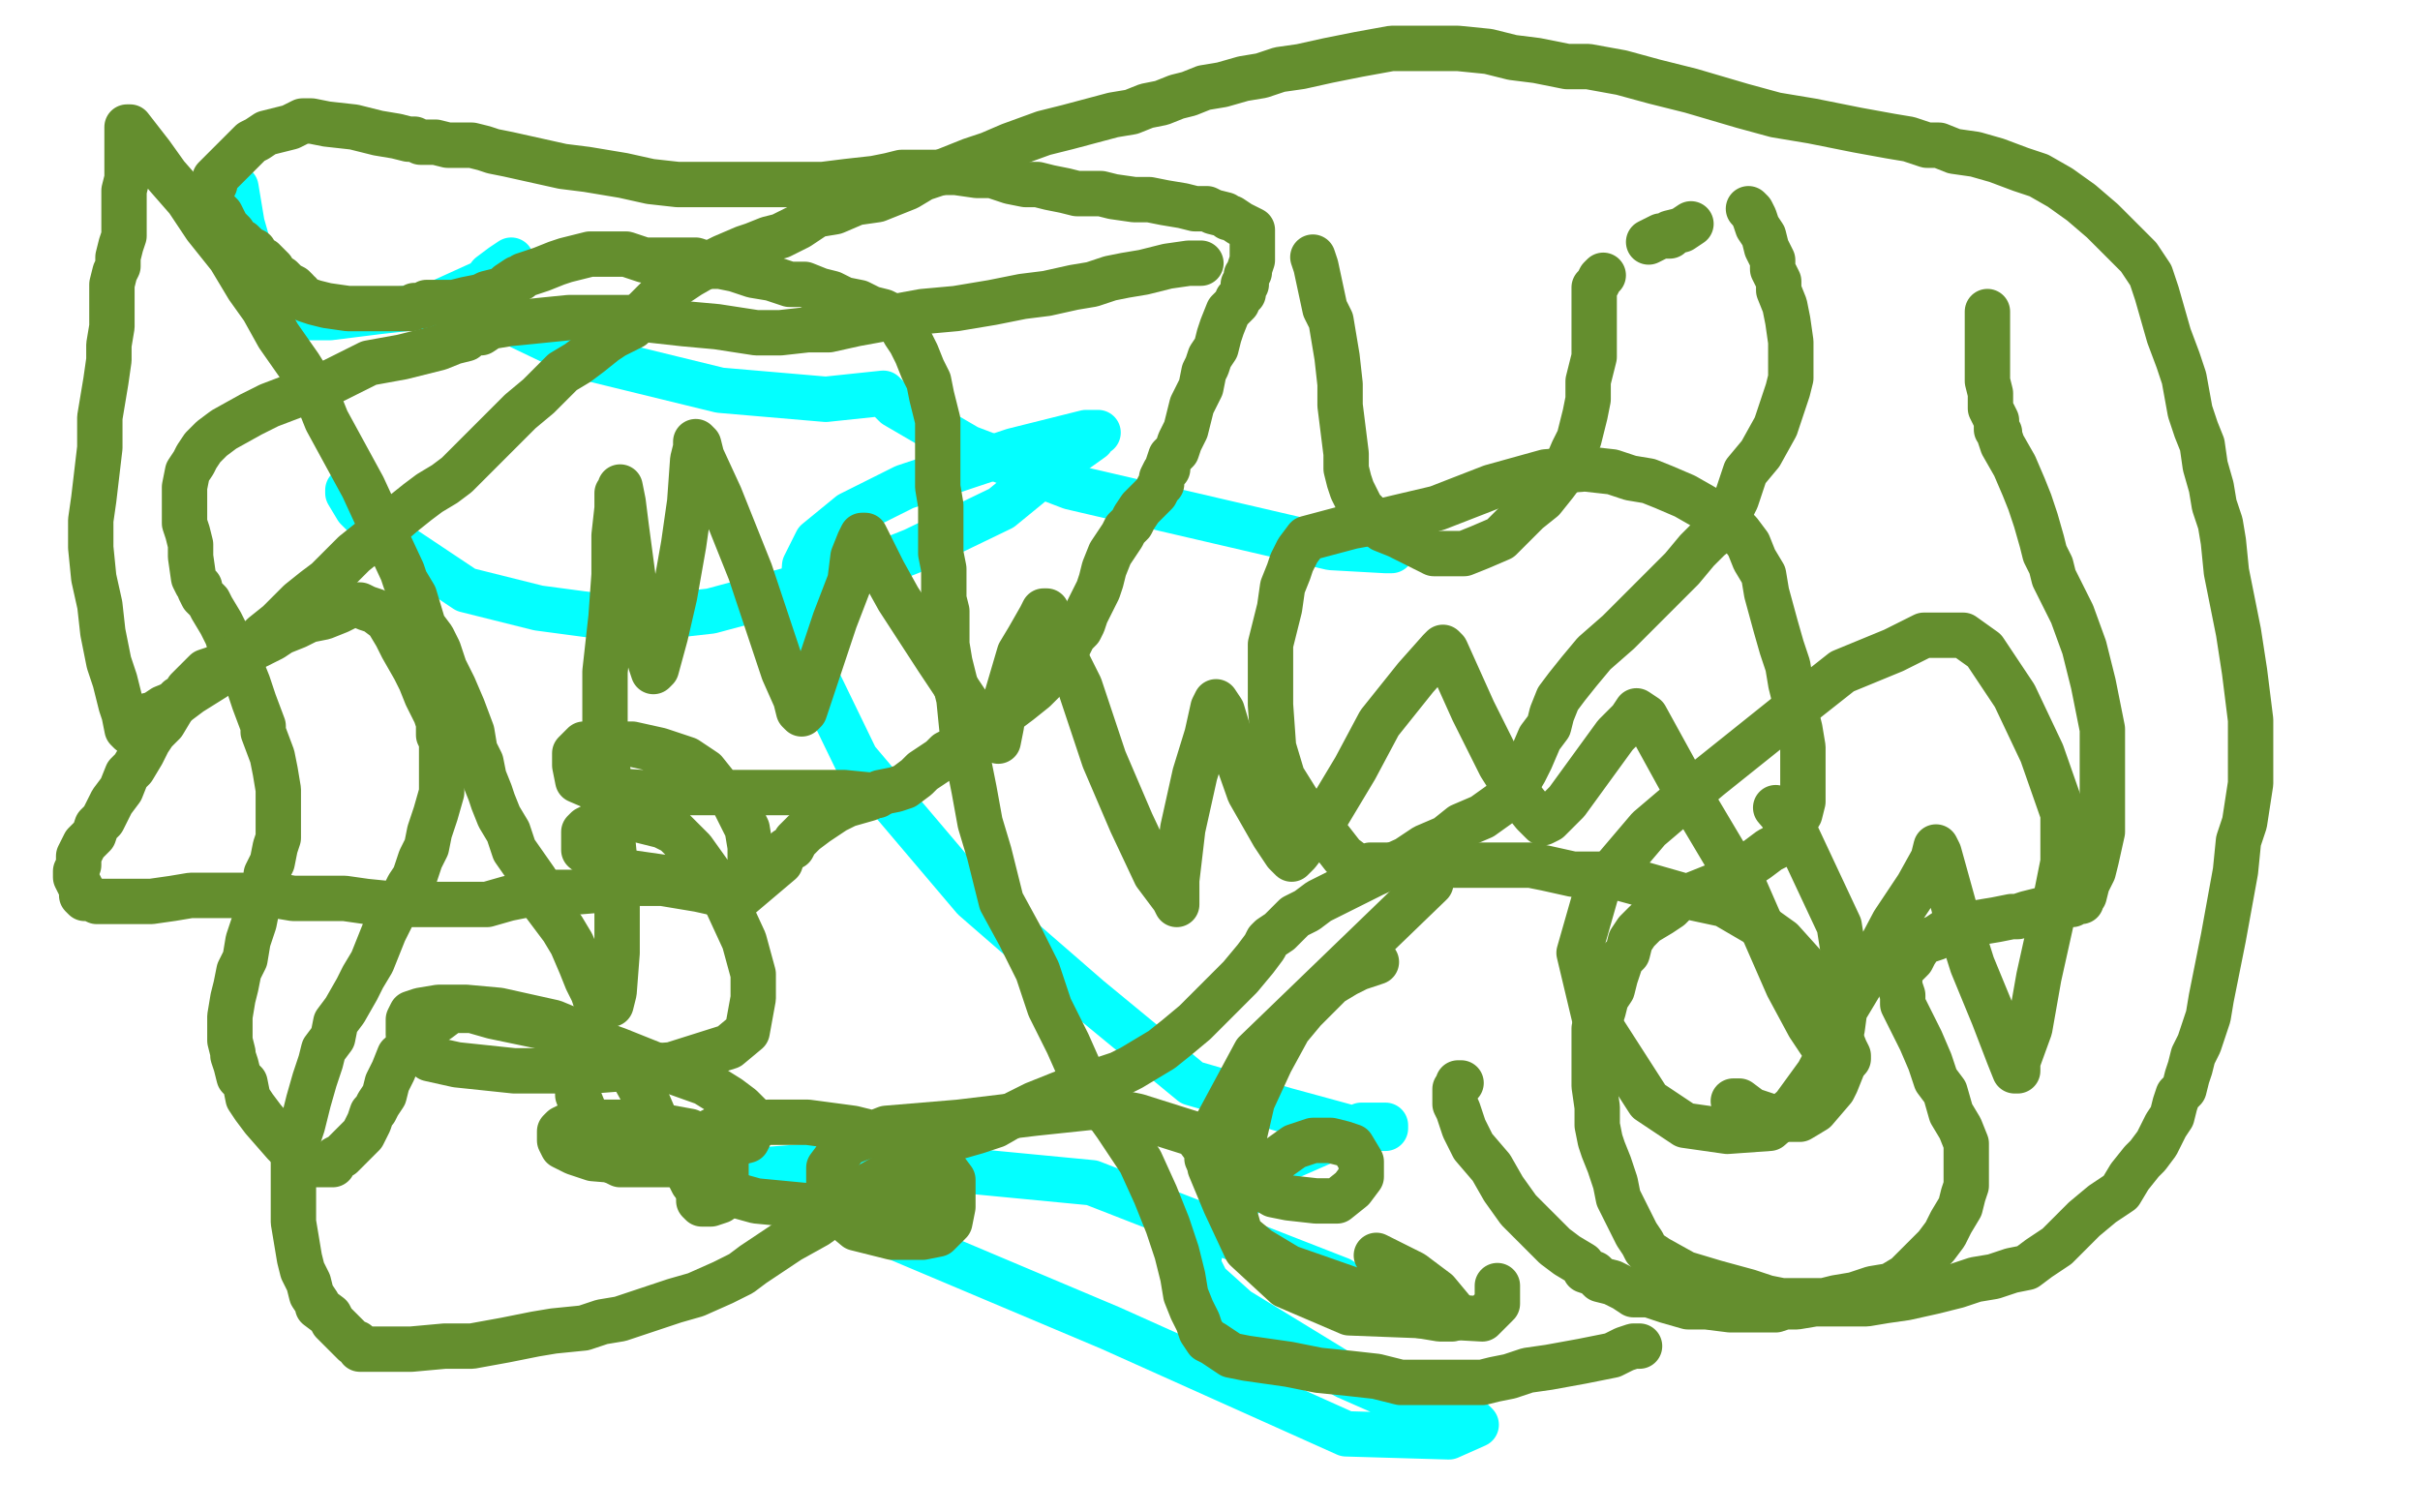 <?xml version="1.0" standalone="no"?>
<!DOCTYPE svg PUBLIC "-//W3C//DTD SVG 1.1//EN"
"http://www.w3.org/Graphics/SVG/1.1/DTD/svg11.dtd">

<svg width="800" height="500" version="1.1" xmlns="http://www.w3.org/2000/svg" xmlns:xlink="http://www.w3.org/1999/xlink" style="stroke-antialiasing: false"><desc>This SVG has been created on https://colorillo.com/</desc><rect x='0' y='0' width='800' height='500' style='fill: rgb(255,255,255); stroke-width:0' /><polyline points="115,162 115,163 115,163 118,168 118,168 127,177 127,177 154,195 154,195 178,201 178,201 208,205 208,205 235,202 235,202 287,188 302,182 331,168 342,159 354,150 361,145 362,143 363,143 359,143 335,149 299,161 281,170 270,179 266,187 265,201 267,218 283,251 322,297 360,330 394,358 425,367 447,373 458,373 458,372 450,372 425,383 407,399 397,412 396,418 399,424 409,433 445,455 470,466 487,470 488,471 479,475 445,474 367,439 258,393 241,389 242,388 249,387 288,384 361,391 443,423" style="fill: none; stroke: #03ffff; stroke-width: 15; stroke-linejoin: round; stroke-linecap: round; stroke-antialiasing: false; stroke-antialias: 0; opacity: 1.0"/>
<polyline points="77,61 78,62 78,62 80,74 80,74 84,88 84,88 89,98 89,98 94,104 94,104 101,105 101,105 109,105 109,105 125,103 143,101 165,91 169,88 169,87 169,86 166,88 162,91 159,95 159,98 159,100 160,102 170,107 193,118 238,129 273,132 292,130 296,134 320,148 354,161 397,171 440,181 458,182 460,182 460,179 458,174 458,172" style="fill: none; stroke: #03ffff; stroke-width: 15; stroke-linejoin: round; stroke-linecap: round; stroke-antialiasing: false; stroke-antialias: 0; opacity: 1.0"/>
<polyline points="573,364 574,364 574,364 575,364 575,364 579,367 579,367 585,369 585,369 591,370 591,370 595,370 595,370 600,367 600,367 606,360 607,358 609,353 609,351 610,350" style="fill: none; stroke: #648e2e; stroke-width: 15; stroke-linejoin: round; stroke-linecap: round; stroke-antialiasing: false; stroke-antialias: 0; opacity: 1.0"/>
<polyline points="611,350 611,349 611,349 610,347 610,347 608,342 608,342 606,337 606,337 603,329 603,329 598,321 598,321 589,311 589,311 582,306 570,299 556,296 542,292 531,289 520,289 511,287 506,286 500,286 494,286 486,286 477,286 469,286 464,286 456,286 453,286 452,287 451,287 451,288 450,288 448,286 444,283 437,274 429,265 424,257 421,247 420,233 420,213 423,201 424,194 426,189 427,186 429,182 432,178 447,174 458,172 475,168 493,161 511,156 524,155 533,156 539,158 545,159 550,161 557,164 564,168 571,172 575,176 578,180 580,185 583,190 584,196 587,207 589,214 591,220 592,226 593,230 594,234 594,237 595,241 596,247 596,253 596,257 596,260 596,262 596,265 595,269 593,272 590,277 587,280 585,281 581,284 578,286 573,289 569,292 564,294 559,296 555,297 552,300 549,302 544,305 541,308 539,311 538,315 536,317 534,323 533,327 531,330 530,334 529,337 528,338 527,340 527,343 527,348 527,352 527,359 528,366 528,372 529,377 530,380 532,385 534,391 535,396 537,400 539,404 541,408 543,411 544,413 545,414 548,416 557,421 567,424 578,427 584,429 589,430 593,430 594,430 598,430 603,430 607,429 613,428 619,426 625,425 630,422 635,417 640,412 643,408 645,404 648,399 649,395 650,392 650,389 650,388 650,382 650,378 648,373 645,368 643,361 640,357 638,351 635,344 632,338 629,332 629,329 628,326 628,325 628,324 628,323 628,322 629,320 632,317 633,315 635,312 637,311 640,310 643,308 649,307 654,305 660,304 665,303 667,303 670,302 674,301 678,300 682,299 685,299 686,298 687,298 688,298 688,296 689,296 690,292 692,288 693,284 695,275 695,269 695,262 695,253 695,241 692,226 689,214 685,203 681,195 679,191 678,187 676,183 675,179 673,172 671,166 669,161 666,154 662,147 661,144 661,143 660,142 660,139 658,135 658,130 657,126 657,122 657,115 657,113 657,109 657,106 657,105 657,104 657,103" style="fill: none; stroke: #648e2e; stroke-width: 15; stroke-linejoin: round; stroke-linecap: round; stroke-antialiasing: false; stroke-antialias: 0; opacity: 1.0"/>
<polyline points="192,349 191,349 191,349 191,350 191,350 191,353 191,353 191,358 191,358 191,362 191,362 193,367 193,367 195,373 195,373 197,378 200,382 202,383 203,384 205,385 208,385 214,385 223,385 230,384 236,381 243,378 247,377 248,375 248,374 248,372 248,370 248,369 247,368 245,366 241,363 233,358 219,353 204,347 187,341 163,336 156,334 152,334 149,334 145,337 142,339 137,345 132,349 130,354 128,358 127,362 125,365 124,367 123,368 122,371 120,375 119,376 117,378 116,379 114,381 113,382 111,383 110,384 110,385 108,385 107,385 106,385 105,385 101,385 98,382 94,378 87,370 84,366 82,363 81,358 79,356 78,352 77,349 77,348 76,344 76,338 76,336 77,330 78,326 79,321 81,317 82,311 84,305 85,300 88,293 88,289 90,285 91,280 92,277 92,275 92,274 92,273 92,270 92,269 92,266 92,261 91,255 90,250 87,242 87,240 84,232 83,229 82,226 80,221 79,218 78,215 76,213 75,210 73,206 70,201 69,199 68,198 67,197 66,195 66,194 65,193 64,191 63,184 63,180 62,176 61,173 61,169 61,164 61,161 62,156 64,153 65,151 67,148 70,145 74,142 83,137 89,134 110,126 122,120 133,118 145,115 150,113 154,112 156,110 159,110 162,108 168,107 188,105 208,105 226,107 237,108 250,110 258,110 267,109 274,109 283,107 294,105 305,103 316,102 328,100 338,98 346,97 355,95 361,94 367,92 372,91 378,90 386,88 393,87 397,87" style="fill: none; stroke: #648e2e; stroke-width: 15; stroke-linejoin: round; stroke-linecap: round; stroke-antialiasing: false; stroke-antialias: 0; opacity: 1.0"/>
<polyline points="434,85 435,88 435,88 438,102 438,102 440,106 440,106 442,118 442,118 443,127 443,134 444,142 445,150 445,155 446,159 447,162 450,168 453,171 457,175 462,177 468,180 474,183 479,183 484,183 489,181 496,178 501,173 505,169 510,165 514,160 517,156 520,149 522,145 523,141 524,137 525,132 525,126 526,122 527,118 527,115 527,110 527,107 527,105 527,104 527,103 527,102 527,101 527,100 527,99 527,98 527,97 527,95 528,94 529,92 530,91" style="fill: none; stroke: #648e2e; stroke-width: 15; stroke-linejoin: round; stroke-linecap: round; stroke-antialiasing: false; stroke-antialias: 0; opacity: 1.0"/>
<polyline points="545,80 549,78 549,78 551,78 551,78 552,78 552,78 552,77 552,77 556,76 556,76 559,74 559,74" style="fill: none; stroke: #648e2e; stroke-width: 15; stroke-linejoin: round; stroke-linecap: round; stroke-antialiasing: false; stroke-antialias: 0; opacity: 1.0"/>
<polyline points="578,69 579,70 579,70 580,72 580,72 581,75 581,75 583,78 583,78 584,82 584,82 586,86 586,86 586,89 586,89 588,93 588,96 590,101 591,106 592,113 592,117 592,120 592,125 591,129 589,135 587,141 582,150 577,156 574,165 572,169 570,174 565,178 561,182 556,188 549,195 535,209 527,216 522,222 518,227 515,231 513,236 512,240 509,244 506,251 504,255 501,260 497,265 490,270 483,273 478,277 471,280 465,284 454,289 448,292 444,294 440,296 436,298 432,301 428,303 425,306 423,308 420,310 419,311 418,313 415,317 410,323 403,330 395,338 389,343 384,347 379,350 374,353 370,355 364,357 357,359 352,361 342,365 336,368 329,372 323,374 316,376 310,380 305,381 298,385 294,388 287,392 277,400 270,405 261,410 255,414 249,418 245,421 239,424 230,428 223,430 217,432 211,434 205,436 199,437 193,439 183,440 177,441 167,443 156,445 147,445 136,446 131,446 126,446 123,446 121,446 119,446 118,444 117,444 116,443 115,442 113,440 110,437 109,435 105,432 105,431 103,428 102,424 100,420 99,416 98,410 97,404 97,399 97,394 97,390 97,384 98,378 100,372 102,364 104,357 106,351 107,347 110,343 111,338 114,334 118,327 120,323 123,318 125,313 127,308 129,304 130,302 132,299 134,295 135,293 137,290 139,284 141,280 142,275 144,269 146,262 146,256 146,252 146,247 146,245 145,243 145,239 144,236 142,232 141,230 139,225 137,221 133,214 131,210 128,205 124,202 121,201 119,200 118,200 117,200 116,200 114,201 112,202 107,204 102,205 98,207 93,209 90,211 86,213 84,214 81,216 78,217 75,219 71,221 68,222 66,224 64,226 62,228 61,230 59,231 57,234 54,239 51,242 49,245 48,247 47,249 44,254 42,256 40,261 37,265 35,269 34,271 32,273 31,276 29,278 28,279 27,281 26,283 26,286 25,288 25,290 27,294 27,296 28,297 30,297 32,298 36,298 41,298 47,298 50,298 57,297 63,296 70,296 79,296 91,296 97,297 103,297 104,297 106,297 107,297 109,297 114,297 121,298 131,299 140,299 147,299 149,299 150,299 151,299 154,299 157,299 161,299 168,297 178,295 189,295 201,294 204,293 205,293 207,292 208,292 212,292 219,292 231,294 240,296 243,296 244,296 245,296 258,285 259,282 260,281 262,280 263,278 266,275 270,272 276,268 280,266 287,264 291,262 296,261 299,260 303,257 305,255 308,253 311,251 313,249 315,248 316,247 318,246 319,245 321,243 323,241 328,238 333,235 337,232 342,228 346,224 350,221 352,217 353,214 355,210 357,208 358,206 359,203 360,201 361,199 363,195 364,192 365,188 367,183 369,180 371,177 372,175 373,174 374,173 375,171 377,168 378,167 379,166 380,165 382,163 383,161 384,160 384,159 384,158 385,156 386,155 386,154 387,151 389,149 390,146 392,142 393,138 394,134 397,128 398,123 399,121 400,118 402,115 403,111 404,108 406,103 408,101 409,100 409,99 410,98 411,97 411,95 411,94 412,94 412,93 412,92 412,91 413,90 413,89 414,86 414,83 414,82 414,79 414,78 414,77 414,76 412,75 410,74 407,72 406,72 405,71 401,70 399,69 395,69 391,68 385,67 380,66 375,66 368,65 364,64 359,64 356,64 352,63 347,62 343,61 339,61 334,60 328,58 323,58 316,57 312,57 307,57 303,57 298,57 294,58 289,59 280,60 272,61 262,61 251,61 240,61 230,61 224,61 215,60 206,58 194,56 186,55 177,53 168,51 163,50 160,49 156,48 153,48 148,48 144,47 139,47 137,46 135,46 131,45 125,44 117,42 108,41 103,40 102,40 101,40 100,40 96,42 92,43 88,44 85,46 83,47 82,48 80,50 79,51 78,52 76,54 75,55 74,56 73,57 71,59 71,60 71,61 70,62 70,63 70,64 70,65 70,66 70,68 72,70 73,71 74,73 75,75 76,76 77,77 78,79 80,80 81,81 82,82 84,83 85,85 87,86 88,87 89,88 90,89 91,91 93,92 95,94 97,95 98,96 98,97 99,97 99,98 101,99 104,100 108,101 115,102 123,102 130,102 133,102 136,102 137,101 139,101 140,101 141,100 143,100 150,100 154,99 159,98 161,97 165,96 167,95 168,94 171,92 172,92 173,91 176,90 179,89 184,87 187,86 191,85 195,84 201,84 207,84 213,86 219,86 225,86 230,86 233,87 234,88 236,88 238,88 243,89 249,91 255,92 261,94 266,94 271,96 275,97 279,99 284,100 288,102 292,103 294,104 295,105 296,106 298,108 299,110 301,113 303,117 305,122 307,126 308,131 309,135 310,139 310,146 310,150 310,155 310,161 311,167 311,174 311,183 312,188 312,194 312,198 313,202 313,207 313,213 314,219 317,231 318,241 320,251 322,261 324,272 327,282 331,298 337,309 343,321 347,333 353,345 357,354 364,365 369,372 377,384 382,395 386,405 389,414 391,422 392,428 394,433 396,437 397,440 399,443 401,444 404,446 407,448 412,449 419,450 426,451 436,453 446,454 455,455 463,457 476,457 485,457 490,457 494,456 499,455 505,453 512,452 523,450 533,448 537,446 540,445 542,445" style="fill: none; stroke: #648e2e; stroke-width: 15; stroke-linejoin: round; stroke-linecap: round; stroke-antialiasing: false; stroke-antialias: 0; opacity: 1.0"/>
<polyline points="455,318 452,319 452,319 449,320 449,320 445,322 445,322 440,325 440,325 436,329 436,329 431,334 431,334 426,340 426,340 420,351 414,364 411,377 411,386 416,392 421,395 426,396 435,397 442,397 447,393 450,389 450,384 447,379 444,378 440,377 434,377 428,379 421,384 413,391 409,397 408,401 410,408 416,413 426,419 446,426 464,434 476,436 480,436 480,433 475,427 467,421 455,415" style="fill: none; stroke: #648e2e; stroke-width: 15; stroke-linejoin: round; stroke-linecap: round; stroke-antialiasing: false; stroke-antialias: 0; opacity: 1.0"/>
<polyline points="232,386 232,387 232,387 232,388 232,388 231,389 231,389 231,392 231,392 231,394 231,394 231,395 231,395 231,396 231,396 231,397 232,398 234,398 235,398 238,397 240,392 240,388 240,384 236,378 228,374 217,372 207,371 201,371 195,371 190,371 186,373 185,374 185,375 185,376 185,377 186,379 190,381 196,383 208,384 213,383 216,379 217,371 214,364 209,355 203,348 195,343 183,338 165,334 154,333 145,333 139,334 136,335 135,337 135,339 135,342 136,345 142,350 151,352 170,354 196,354 222,352 241,346 247,341 249,330 249,322 246,311 240,298 234,288 229,281 223,275 219,273 211,271 205,271 200,271 196,273 194,274 193,275 193,276 193,278 193,281 198,285 205,288 219,290 235,292 244,292 247,291 248,290 248,287 248,280 247,274 245,270 242,264 237,260 233,255 227,251 218,248 209,246 203,246 198,246 193,246 192,247 191,248 190,249 190,251 190,253 191,258 198,261 212,262 234,262 260,262 279,262 289,263 290,263" style="fill: none; stroke: #648e2e; stroke-width: 15; stroke-linejoin: round; stroke-linecap: round; stroke-antialiasing: false; stroke-antialias: 0; opacity: 1.0"/>
<polyline points="483,358 482,358 482,358 482,359 482,359 481,360 481,360 481,361 481,361 481,362 481,362 481,365 481,365 482,367 484,373 487,379 493,386 497,393 502,400 507,405 514,412 518,415 523,418 524,420 527,421 529,423 533,424 537,426 540,428 545,428 551,430 558,432 564,432 572,433 580,433 583,433 587,433 590,432 594,432 600,431 606,431 612,431 617,431 623,430 630,429 639,427 647,425 653,423 659,422 665,420 670,419 674,416 680,412 689,403 695,398 701,394 704,389 708,384 710,382 713,378 716,372 718,369 719,365 720,362 722,360 723,356 724,353 725,349 727,345 730,336 731,330 733,320 735,310 737,299 739,288 740,278 742,272 744,259 744,248 744,238 742,222 740,209 738,199 736,189 735,179 734,173 732,167 731,161 729,154 728,147 726,142 724,136 722,125 720,119 717,111 715,104 713,97 711,91 707,85 702,80 695,73 688,67 681,62 674,58 668,56 660,53 653,51 646,50 641,48 637,48 631,46 625,45 614,43 599,40 587,38 576,35 559,30 547,27 536,24 525,22 518,22 508,20 500,19 492,17 482,16 472,16 460,16 449,18 439,20 430,22 423,23 417,25 411,26 404,28 398,29 393,31 389,32 384,34 379,35 374,37 368,38 353,42 345,44 334,48 327,51 321,53 316,55 311,57 305,59 300,62 290,66 283,67 276,70 270,71 264,75 258,78 254,79 249,81 246,82 239,85 235,87 228,91 222,95 218,98 213,103 209,108 203,111 200,113 195,117 191,120 186,123 183,126 178,131 172,136 165,143 162,146 159,149 155,153 151,157 147,160 142,163 138,166 133,170 126,176 122,179 117,183 113,187 108,192 104,195 99,199 95,203 92,206 87,210 85,212 82,215 78,218 75,221 71,224 63,229 59,232 54,234 51,236 47,237 46,239 44,241 43,242 42,241 41,236 40,233 38,225 36,219 34,209 33,200 31,191 30,181 30,172 31,165 33,148 33,138 34,132 35,126 36,119 36,114 37,108 37,99 37,94 38,90 39,88 39,85 40,81 41,78 41,74 41,73 41,71 41,68 41,67 41,63 42,59 42,55 42,50 42,48 42,46 42,45 42,43 42,42 43,42 50,51 55,58 62,66 68,75 76,85 82,95 87,102 92,111 99,121 104,129 108,139 114,150 120,161 126,174 133,189 134,192 137,197 140,207 143,211 145,215 147,221 150,227 153,234 156,242 157,248 159,252 160,257 162,262 163,265 165,270 168,275 170,281 177,291 180,299 186,307 189,312 192,319 194,324 196,328 197,331 198,332 200,332 202,332 203,328 204,315 204,293 202,272 201,256 200,239 200,222 202,204 203,190 203,177 204,168 204,163 205,162 205,161 206,166 207,174 209,189 211,204 214,214 215,219 216,222 217,221 220,210 223,197 226,180 228,166 229,152 230,148 230,146 231,147 232,151 238,164 248,189 254,207 259,222 263,231 264,235 265,236 266,235 276,205 281,192 282,184 284,179 285,177 286,177 292,189 297,198 310,218 324,239 329,244 330,245 331,240 332,233 337,216 340,211 344,204 345,202 346,202 346,205 357,227 365,251 374,272 382,289 388,297 389,299 389,298 389,291 391,274 395,256 399,243 401,234 402,232 404,235 407,245 413,262 421,276 425,282 427,284 429,282 439,269 448,254 456,239 468,224 476,215 477,214 478,215 487,235 496,253 503,264 507,269 509,271 510,272 512,271 518,265 526,254 534,243 539,238 541,235 544,237 555,257 577,294 591,326 598,339 602,345 605,341 608,337 617,322 626,305 634,293 639,284 640,280 641,282 646,300 652,319 659,336 664,349 666,354 667,354 667,351 671,340 674,323 678,305 682,285 682,269 675,249 666,230 656,215 649,210 644,210 636,210 626,215 609,222 590,237 565,257 545,274 528,294 522,315 527,336 545,364 557,372 571,374 585,373 593,366 601,355 609,340 611,325 608,306 593,274 587,267" style="fill: none; stroke: #648e2e; stroke-width: 15; stroke-linejoin: round; stroke-linecap: round; stroke-antialiasing: false; stroke-antialias: 0; opacity: 1.0"/>
<polyline points="473,292 415,348 415,348 401,374 401,374 400,386 400,386 405,398 405,398 412,413 412,413 425,425 425,425 446,434 446,434 472,435 490,436 495,431 495,425" style="fill: none; stroke: #648e2e; stroke-width: 15; stroke-linejoin: round; stroke-linecap: round; stroke-antialiasing: false; stroke-antialias: 0; opacity: 1.0"/>
<polyline points="400,379 399,380 399,380 399,382 399,382 399,383 399,383 400,384 400,384 400,383 398,379 395,375 376,369 361,366 342,368 317,371 293,373 280,378 274,386 274,391 274,393 274,396 274,398 277,401 283,406 295,409 305,409 310,408 314,404 315,399 315,390 312,386 307,382 298,377 282,373 267,371 254,371 237,373 231,376 229,380 228,384 228,388 228,389 229,391 232,392 250,397 271,399 291,400 303,398 306,395 306,392 306,387" style="fill: none; stroke: #648e2e; stroke-width: 15; stroke-linejoin: round; stroke-linecap: round; stroke-antialiasing: false; stroke-antialias: 0; opacity: 1.0"/>
</svg>
